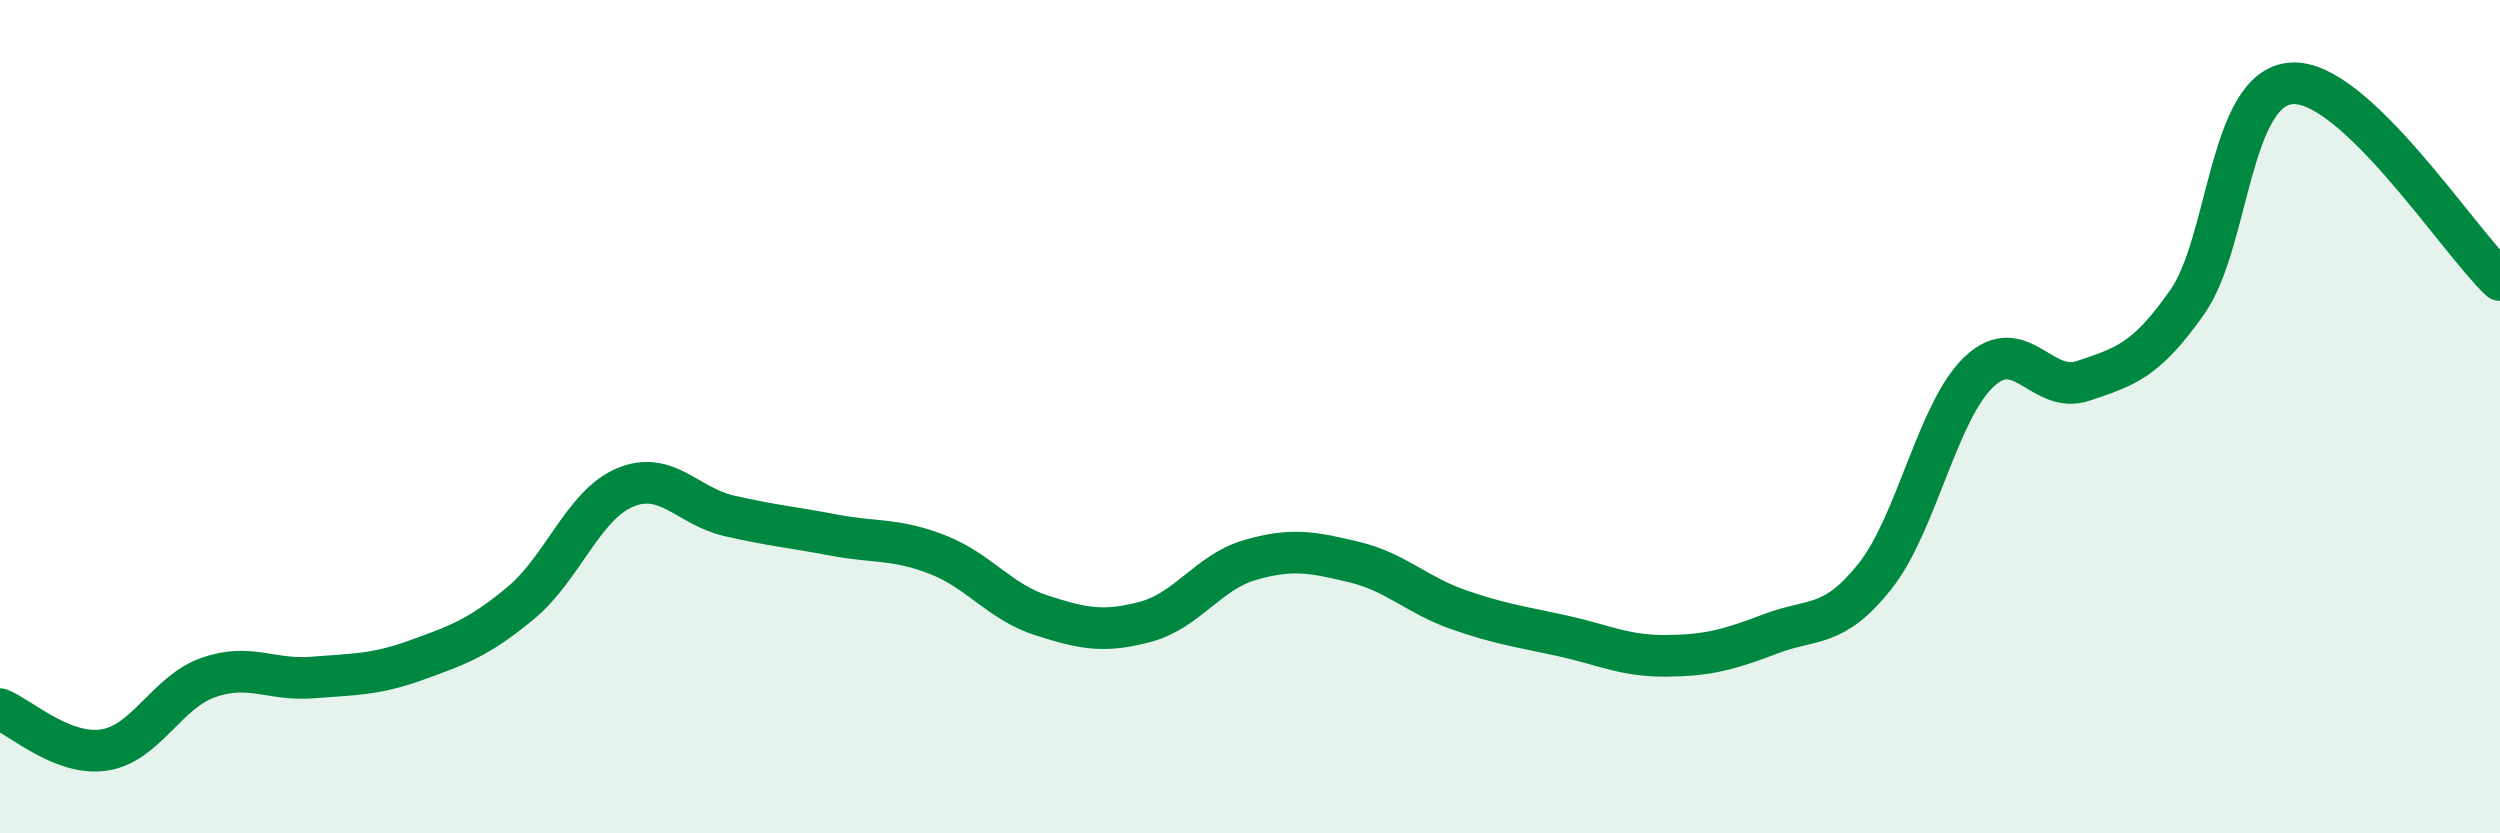 
    <svg width="60" height="20" viewBox="0 0 60 20" xmlns="http://www.w3.org/2000/svg">
      <path
        d="M 0,17.02 C 0.5,17.22 1.5,18.15 2.5,18 C 3.5,17.85 4,16.61 5,16.26 C 6,15.91 6.5,16.34 7.5,16.26 C 8.5,16.18 9,16.2 10,15.84 C 11,15.48 11.5,15.3 12.5,14.47 C 13.5,13.64 14,12.12 15,11.7 C 16,11.28 16.5,12.15 17.5,12.38 C 18.5,12.61 19,12.65 20,12.84 C 21,13.03 21.5,12.92 22.5,13.31 C 23.5,13.7 24,14.45 25,14.77 C 26,15.09 26.5,15.19 27.5,14.92 C 28.5,14.65 29,13.73 30,13.44 C 31,13.15 31.5,13.25 32.5,13.49 C 33.5,13.73 34,14.28 35,14.63 C 36,14.98 36.5,15.04 37.5,15.26 C 38.5,15.48 39,15.75 40,15.74 C 41,15.73 41.5,15.59 42.5,15.21 C 43.5,14.83 44,15.09 45,13.83 C 46,12.57 46.5,9.86 47.5,8.92 C 48.5,7.98 49,9.48 50,9.14 C 51,8.8 51.5,8.67 52.5,7.24 C 53.5,5.81 53.5,2.1 55,2 C 56.5,1.9 59,5.78 60,6.72L60 20L0 20Z"
        fill="#008740"
        opacity="0.1"
        stroke-linecap="round"
        stroke-linejoin="round"
      />
      <path
        d="M 0,17.02 C 0.5,17.22 1.5,18.15 2.5,18 C 3.5,17.85 4,16.61 5,16.26 C 6,15.91 6.5,16.34 7.5,16.26 C 8.5,16.18 9,16.2 10,15.84 C 11,15.48 11.5,15.3 12.5,14.47 C 13.5,13.64 14,12.12 15,11.7 C 16,11.28 16.5,12.15 17.5,12.38 C 18.5,12.61 19,12.65 20,12.84 C 21,13.03 21.5,12.92 22.5,13.31 C 23.5,13.7 24,14.45 25,14.77 C 26,15.09 26.5,15.19 27.5,14.92 C 28.5,14.65 29,13.73 30,13.44 C 31,13.15 31.5,13.25 32.5,13.49 C 33.5,13.73 34,14.28 35,14.63 C 36,14.98 36.5,15.04 37.5,15.26 C 38.5,15.48 39,15.75 40,15.74 C 41,15.73 41.5,15.59 42.5,15.21 C 43.5,14.83 44,15.09 45,13.83 C 46,12.57 46.5,9.86 47.5,8.92 C 48.5,7.98 49,9.48 50,9.14 C 51,8.8 51.5,8.67 52.5,7.24 C 53.5,5.81 53.5,2.1 55,2 C 56.5,1.9 59,5.78 60,6.72"
        stroke="#008740"
        stroke-width="1"
        fill="none"
        stroke-linecap="round"
        stroke-linejoin="round"
      />
    </svg>
  